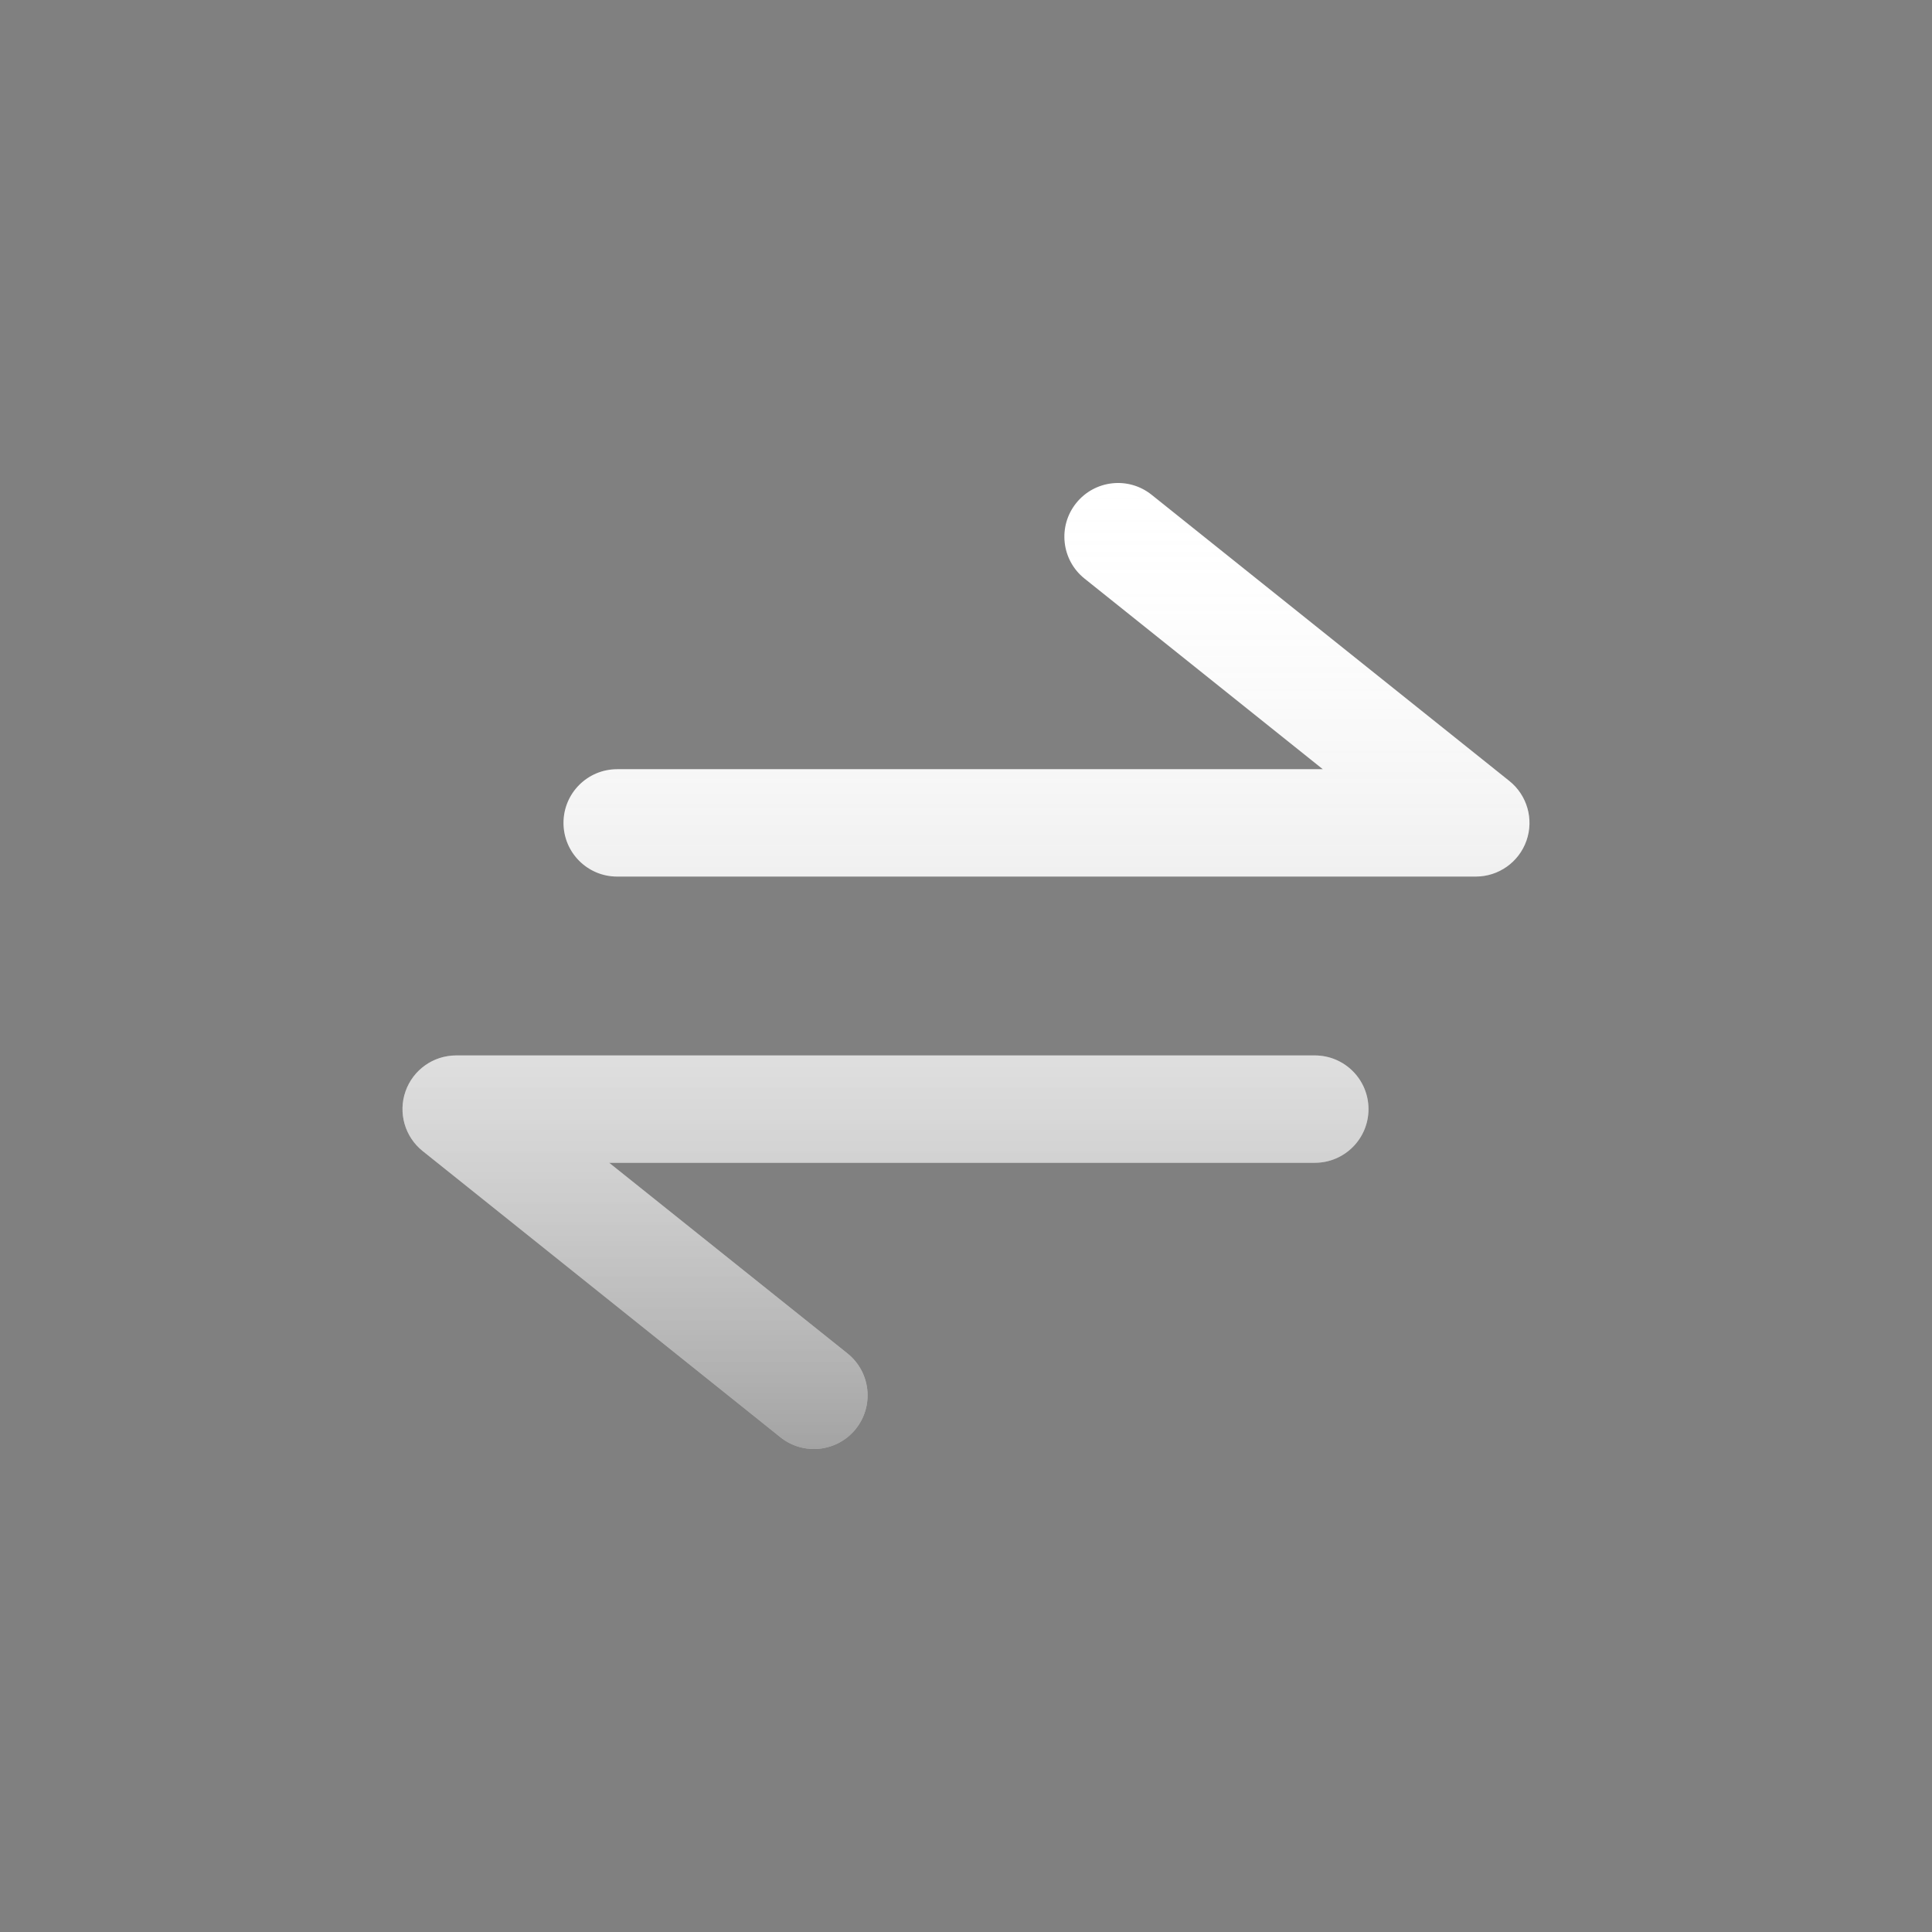 <svg width="96" height="96" viewBox="0 0 96 96" fill="none" xmlns="http://www.w3.org/2000/svg">
<rect x="0" y="0" width="96" height="96" fill="#808080" stroke="none"/>
<path fill-rule="evenodd" clip-rule="evenodd" d="M42.526 70.999C41.606 72.149 39.928 72.336 38.778 71.416L21 57.193C20.116 56.486 19.775 55.297 20.15 54.228C20.525 53.16 21.534 52.444 22.666 52.444L65.333 52.444C66.806 52.444 68 53.638 68 55.111C68 56.584 66.806 57.778 65.333 57.778L30.268 57.778L42.11 67.251C43.26 68.171 43.446 69.849 42.526 70.999Z" fill="white"/>
<path fill-rule="evenodd" clip-rule="evenodd" d="M42.526 70.999C41.606 72.149 39.928 72.336 38.778 71.416L21 57.193C20.116 56.486 19.775 55.297 20.15 54.228C20.525 53.16 21.534 52.444 22.666 52.444L65.333 52.444C66.806 52.444 68 53.638 68 55.111C68 56.584 66.806 57.778 65.333 57.778L30.268 57.778L42.11 67.251C43.26 68.171 43.446 69.849 42.526 70.999Z" fill="url(#paint0_linear_669_6944)"/>
<path fill-rule="evenodd" clip-rule="evenodd" d="M53.473 25.001C54.393 23.851 56.071 23.664 57.221 24.584L74.999 38.807C75.883 39.514 76.224 40.703 75.849 41.772C75.474 42.84 74.465 43.556 73.333 43.556H30.666C29.193 43.556 28 42.362 28 40.889C28 39.416 29.193 38.222 30.666 38.222H65.731L53.889 28.749C52.739 27.829 52.553 26.151 53.473 25.001Z" fill="white"/>
<path fill-rule="evenodd" clip-rule="evenodd" d="M53.473 25.001C54.393 23.851 56.071 23.664 57.221 24.584L74.999 38.807C75.883 39.514 76.224 40.703 75.849 41.772C75.474 42.84 74.465 43.556 73.333 43.556H30.666C29.193 43.556 28 42.362 28 40.889C28 39.416 29.193 38.222 30.666 38.222H65.731L53.889 28.749C52.739 27.829 52.553 26.151 53.473 25.001Z" fill="url(#paint1_linear_669_6944)"/>
<defs>
<linearGradient id="paint0_linear_669_6944" x1="42.995" y1="24" x2="42.995" y2="72" gradientUnits="userSpaceOnUse">
<stop stop-color="white" stop-opacity="0"/>
<stop offset="1" stop-opacity="0.36"/>
</linearGradient>
<linearGradient id="paint1_linear_669_6944" x1="42.995" y1="24" x2="42.995" y2="72" gradientUnits="userSpaceOnUse">
<stop stop-color="white" stop-opacity="0"/>
<stop offset="1" stop-opacity="0.36"/>
</linearGradient>
</defs>
</svg>
